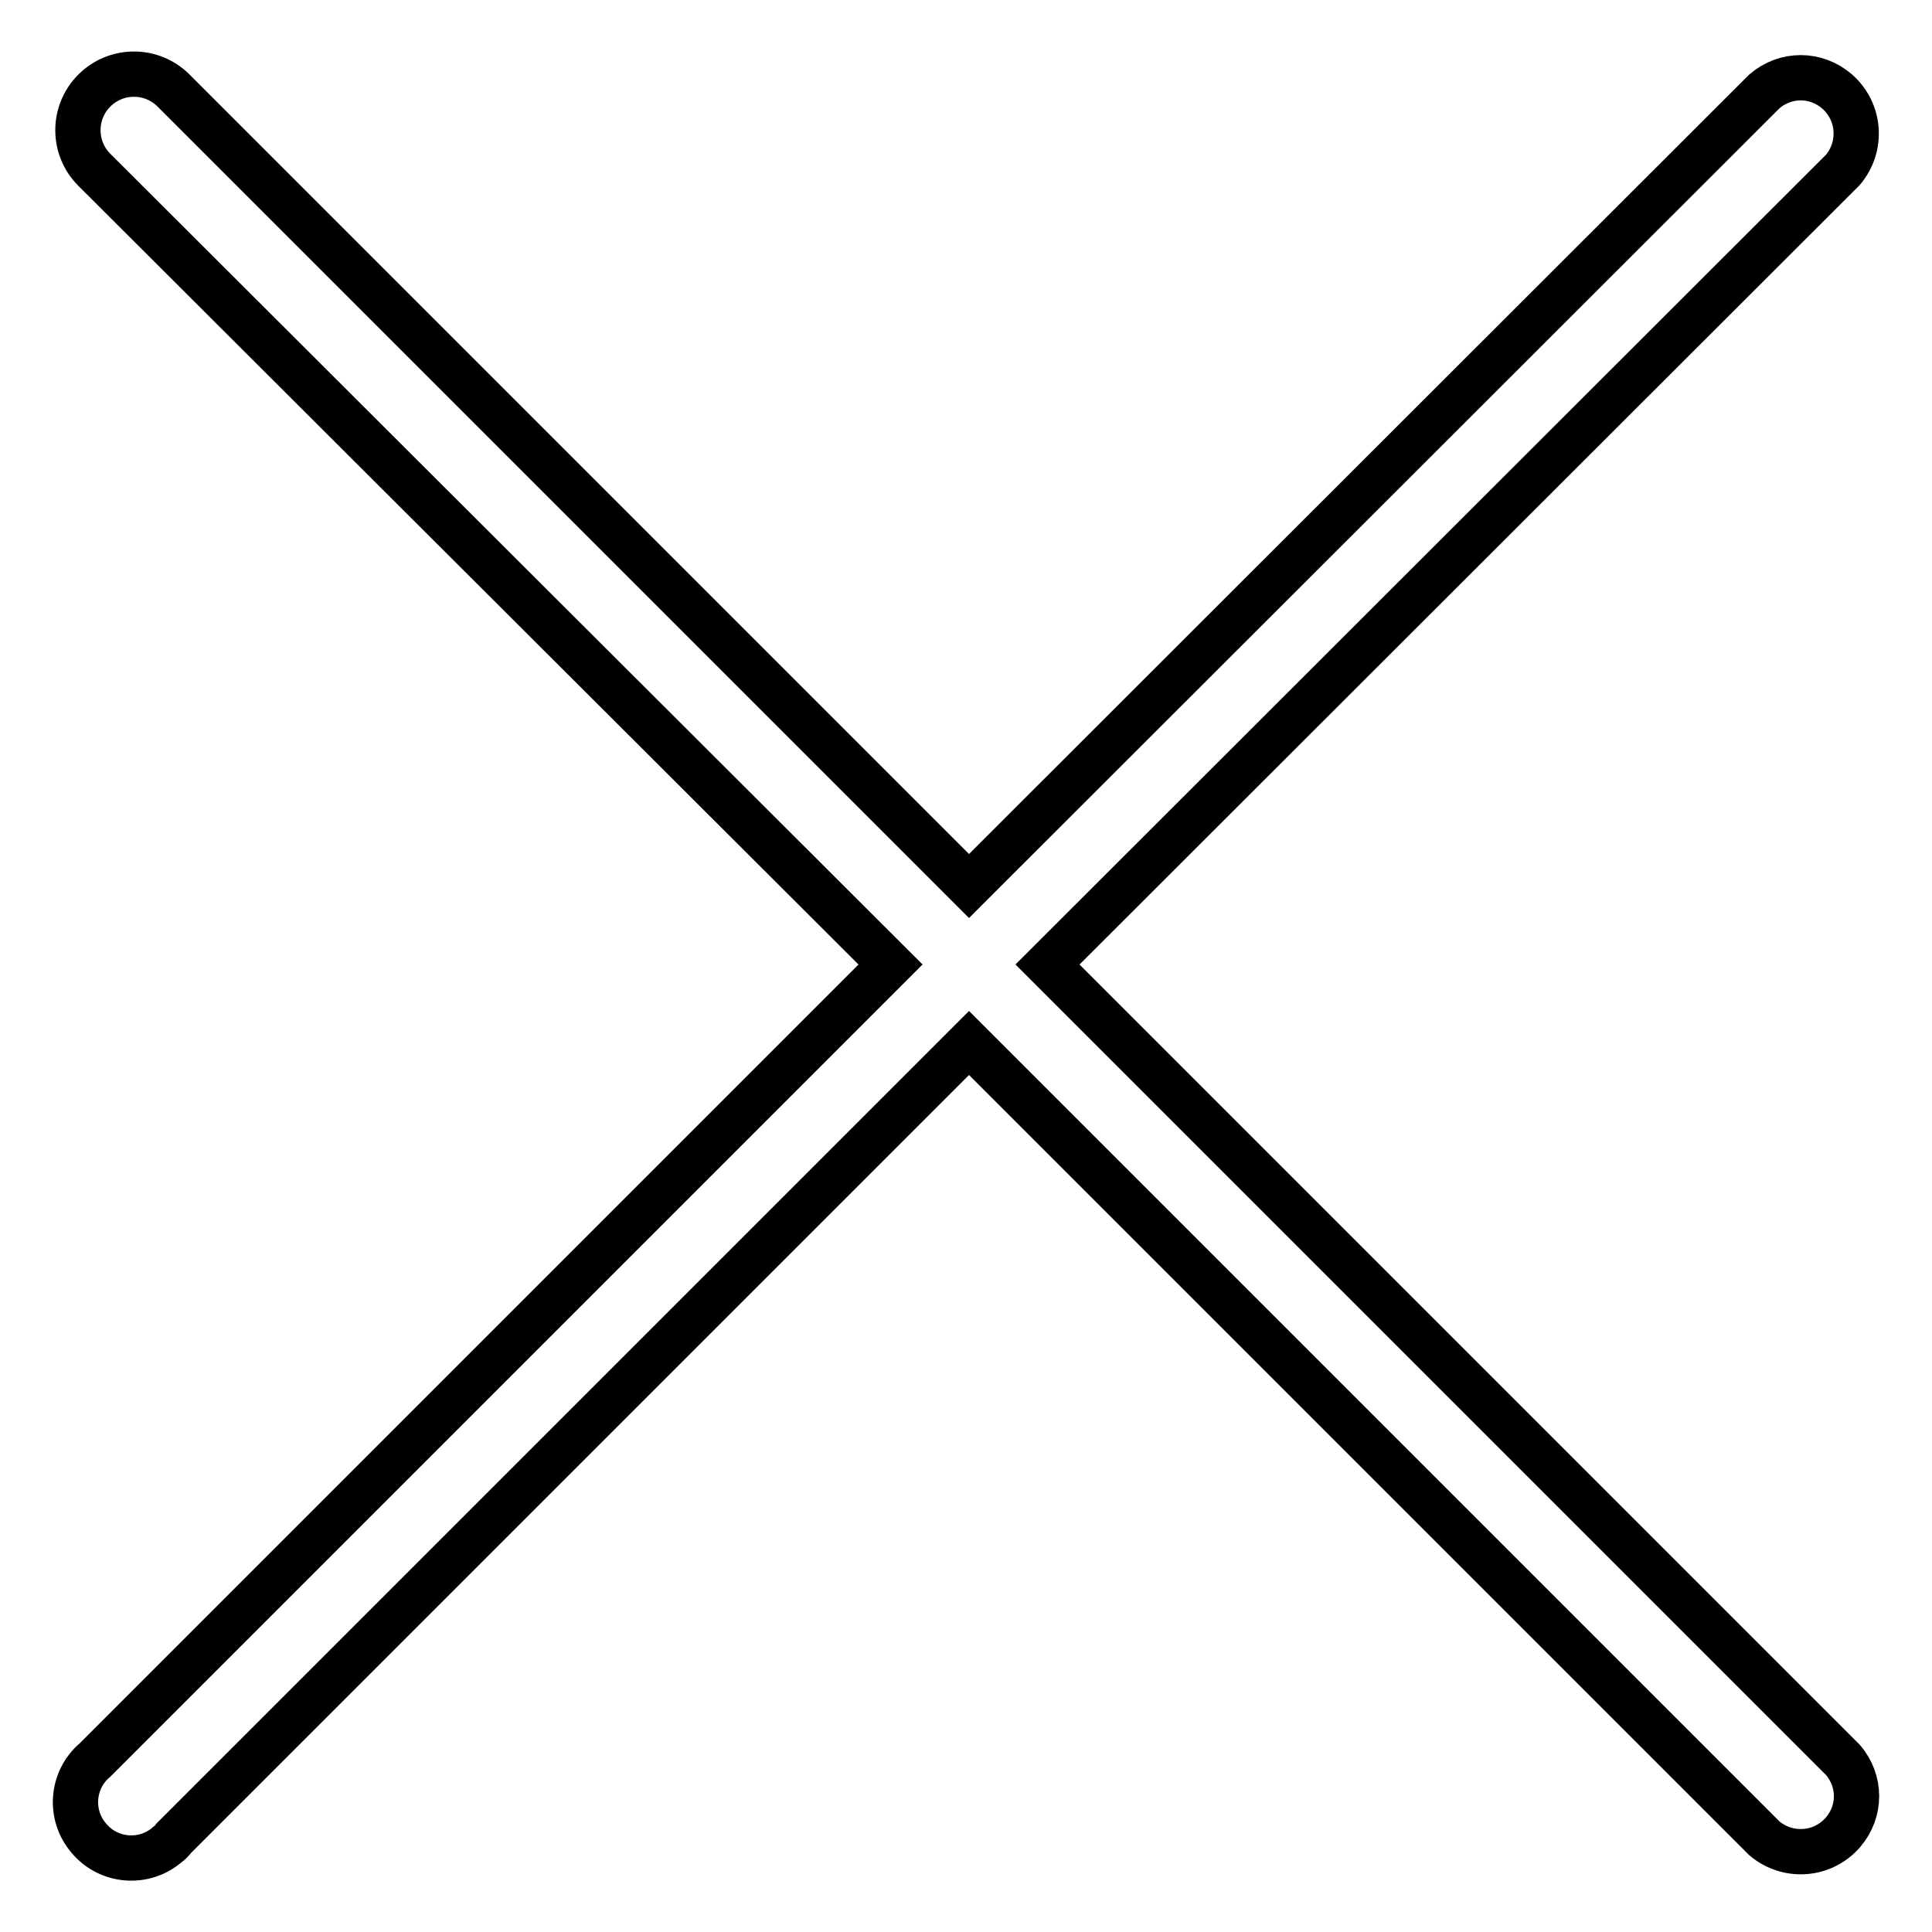 <?xml version="1.0" encoding="utf-8"?>
<!-- Svg Vector Icons : http://www.onlinewebfonts.com/icon -->
<!DOCTYPE svg PUBLIC "-//W3C//DTD SVG 1.1//EN" "http://www.w3.org/Graphics/SVG/1.1/DTD/svg11.dtd">
<svg version="1.1" xmlns="http://www.w3.org/2000/svg" xmlns:xlink="http://www.w3.org/1999/xlink" x="0px" y="0px" viewBox="0 0 256 256" enable-background="new 0 0 256 256" xml:space="preserve">
<g> <path stroke-width="6" fill-opacity="0" stroke="#000000"  d="M138.8,127.8L244.2,22.5c2.6-3.1,2.3-7.7-0.8-10.4c-2.8-2.4-6.8-2.4-9.6,0L128.4,117.4L23,12 c-2.9-2.9-7.6-2.9-10.5,0c-2.9,2.9-2.9,7.6,0,10.5L118,127.8L12.6,233.2c-3.1,2.6-3.5,7.3-0.8,10.4c2.6,3.1,7.3,3.5,10.4,0.8 c0.3-0.2,0.6-0.5,0.8-0.8l105.4-105.4l105.4,105.4c3.1,2.6,7.7,2.3,10.4-0.8c2.4-2.8,2.4-6.8,0-9.6L138.8,127.8z"/></g>
</svg>